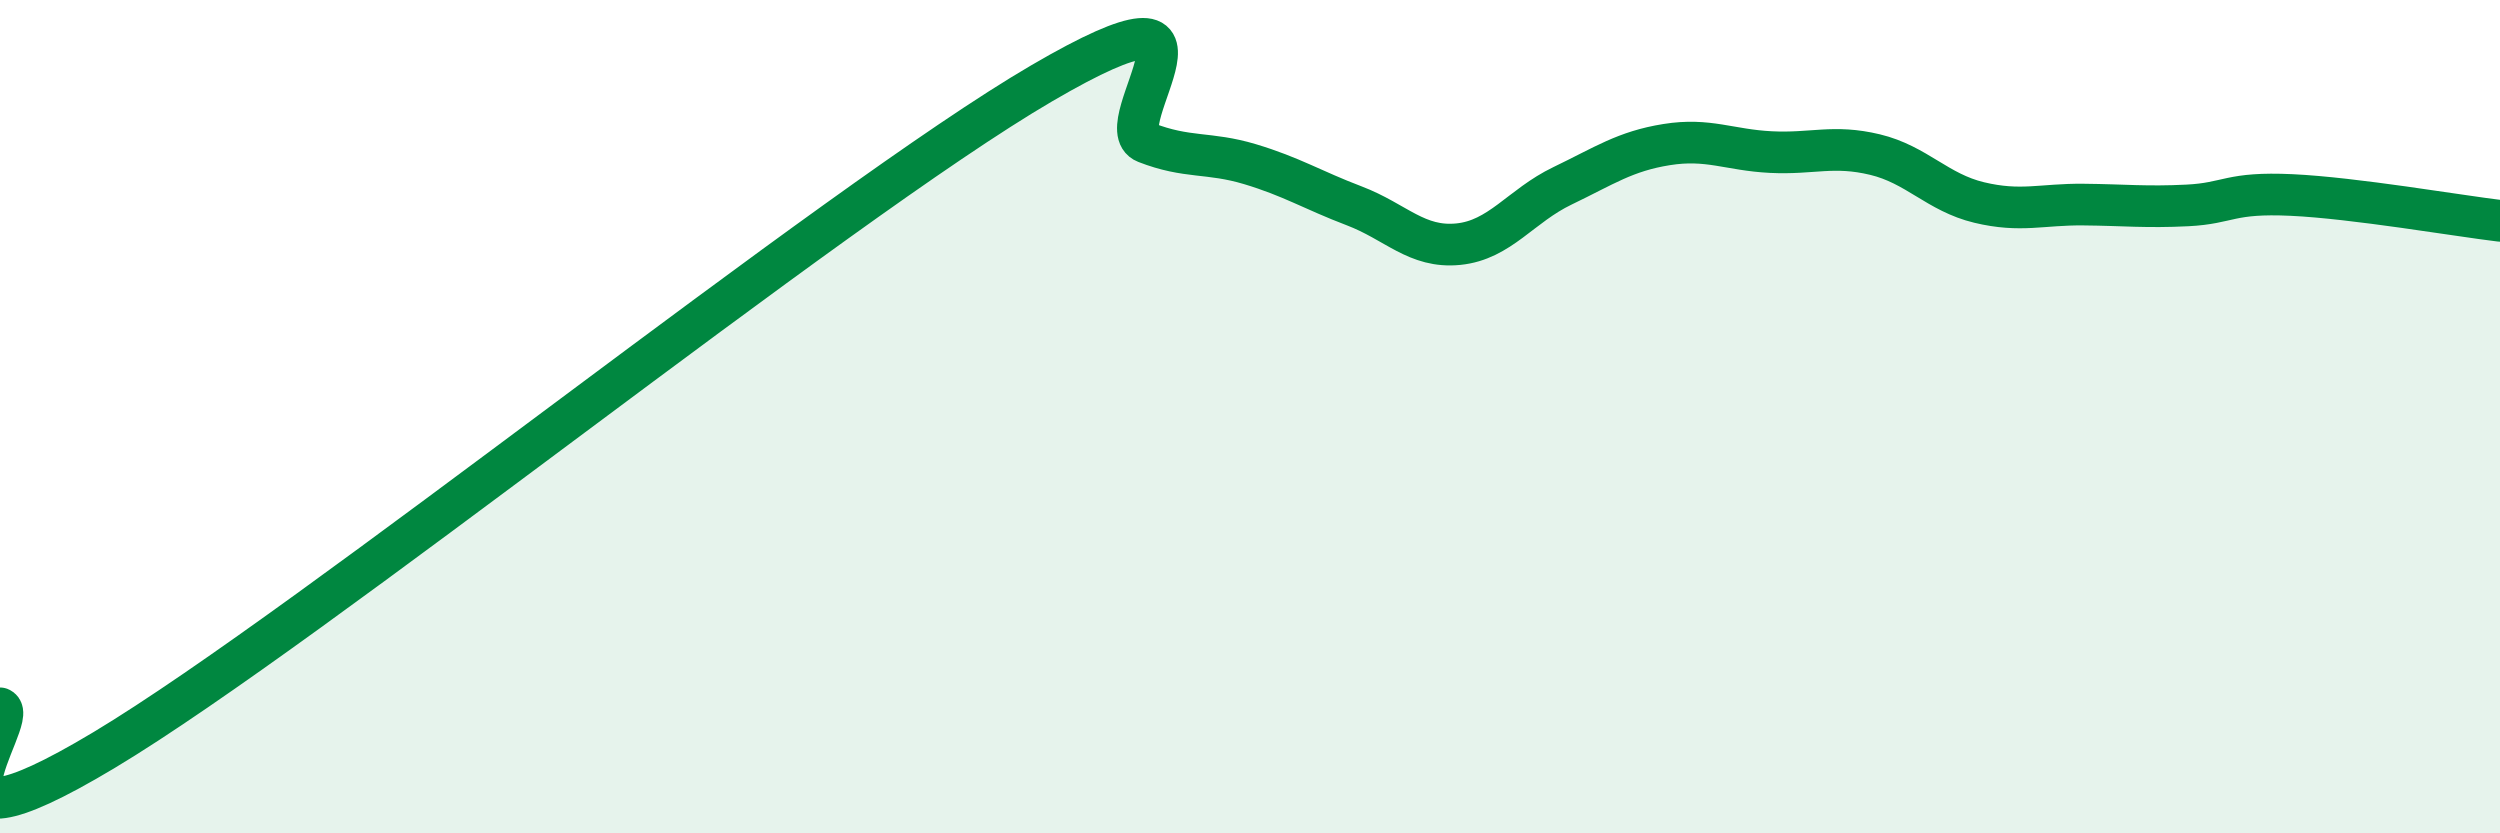 
    <svg width="60" height="20" viewBox="0 0 60 20" xmlns="http://www.w3.org/2000/svg">
      <path
        d="M 0,17 C 0.5,17.2 -2.5,21 2.5,18 C 7.5,15 20,4.92 25,2 C 30,-0.92 26.5,3.03 27.5,3.42 C 28.5,3.81 29,3.64 30,3.94 C 31,4.24 31.5,4.56 32.5,4.94 C 33.5,5.32 34,5.96 35,5.86 C 36,5.76 36.5,4.94 37.5,4.46 C 38.5,3.98 39,3.63 40,3.47 C 41,3.31 41.5,3.6 42.5,3.65 C 43.5,3.7 44,3.47 45,3.71 C 46,3.95 46.5,4.62 47.5,4.86 C 48.5,5.1 49,4.9 50,4.91 C 51,4.92 51.5,4.98 52.5,4.93 C 53.5,4.88 53.5,4.61 55,4.68 C 56.5,4.75 59,5.18 60,5.3L60 20L0 20Z"
        fill="#008740"
        opacity="0.1"
        stroke-linecap="round"
        stroke-linejoin="round"
      />
      <path
        d="M 0,17 C 0.5,17.2 -2.5,21 2.5,18 C 7.5,15 20,4.92 25,2 C 30,-0.92 26.5,3.03 27.5,3.42 C 28.5,3.81 29,3.64 30,3.94 C 31,4.24 31.5,4.56 32.5,4.94 C 33.5,5.32 34,5.96 35,5.86 C 36,5.76 36.5,4.94 37.5,4.46 C 38.5,3.98 39,3.63 40,3.47 C 41,3.31 41.5,3.6 42.5,3.65 C 43.5,3.7 44,3.47 45,3.71 C 46,3.95 46.5,4.62 47.5,4.86 C 48.5,5.1 49,4.9 50,4.91 C 51,4.92 51.5,4.98 52.5,4.93 C 53.5,4.88 53.5,4.61 55,4.68 C 56.5,4.75 59,5.18 60,5.3"
        stroke="#008740"
        stroke-width="1"
        fill="none"
        stroke-linecap="round"
        stroke-linejoin="round"
      />
    </svg>
  